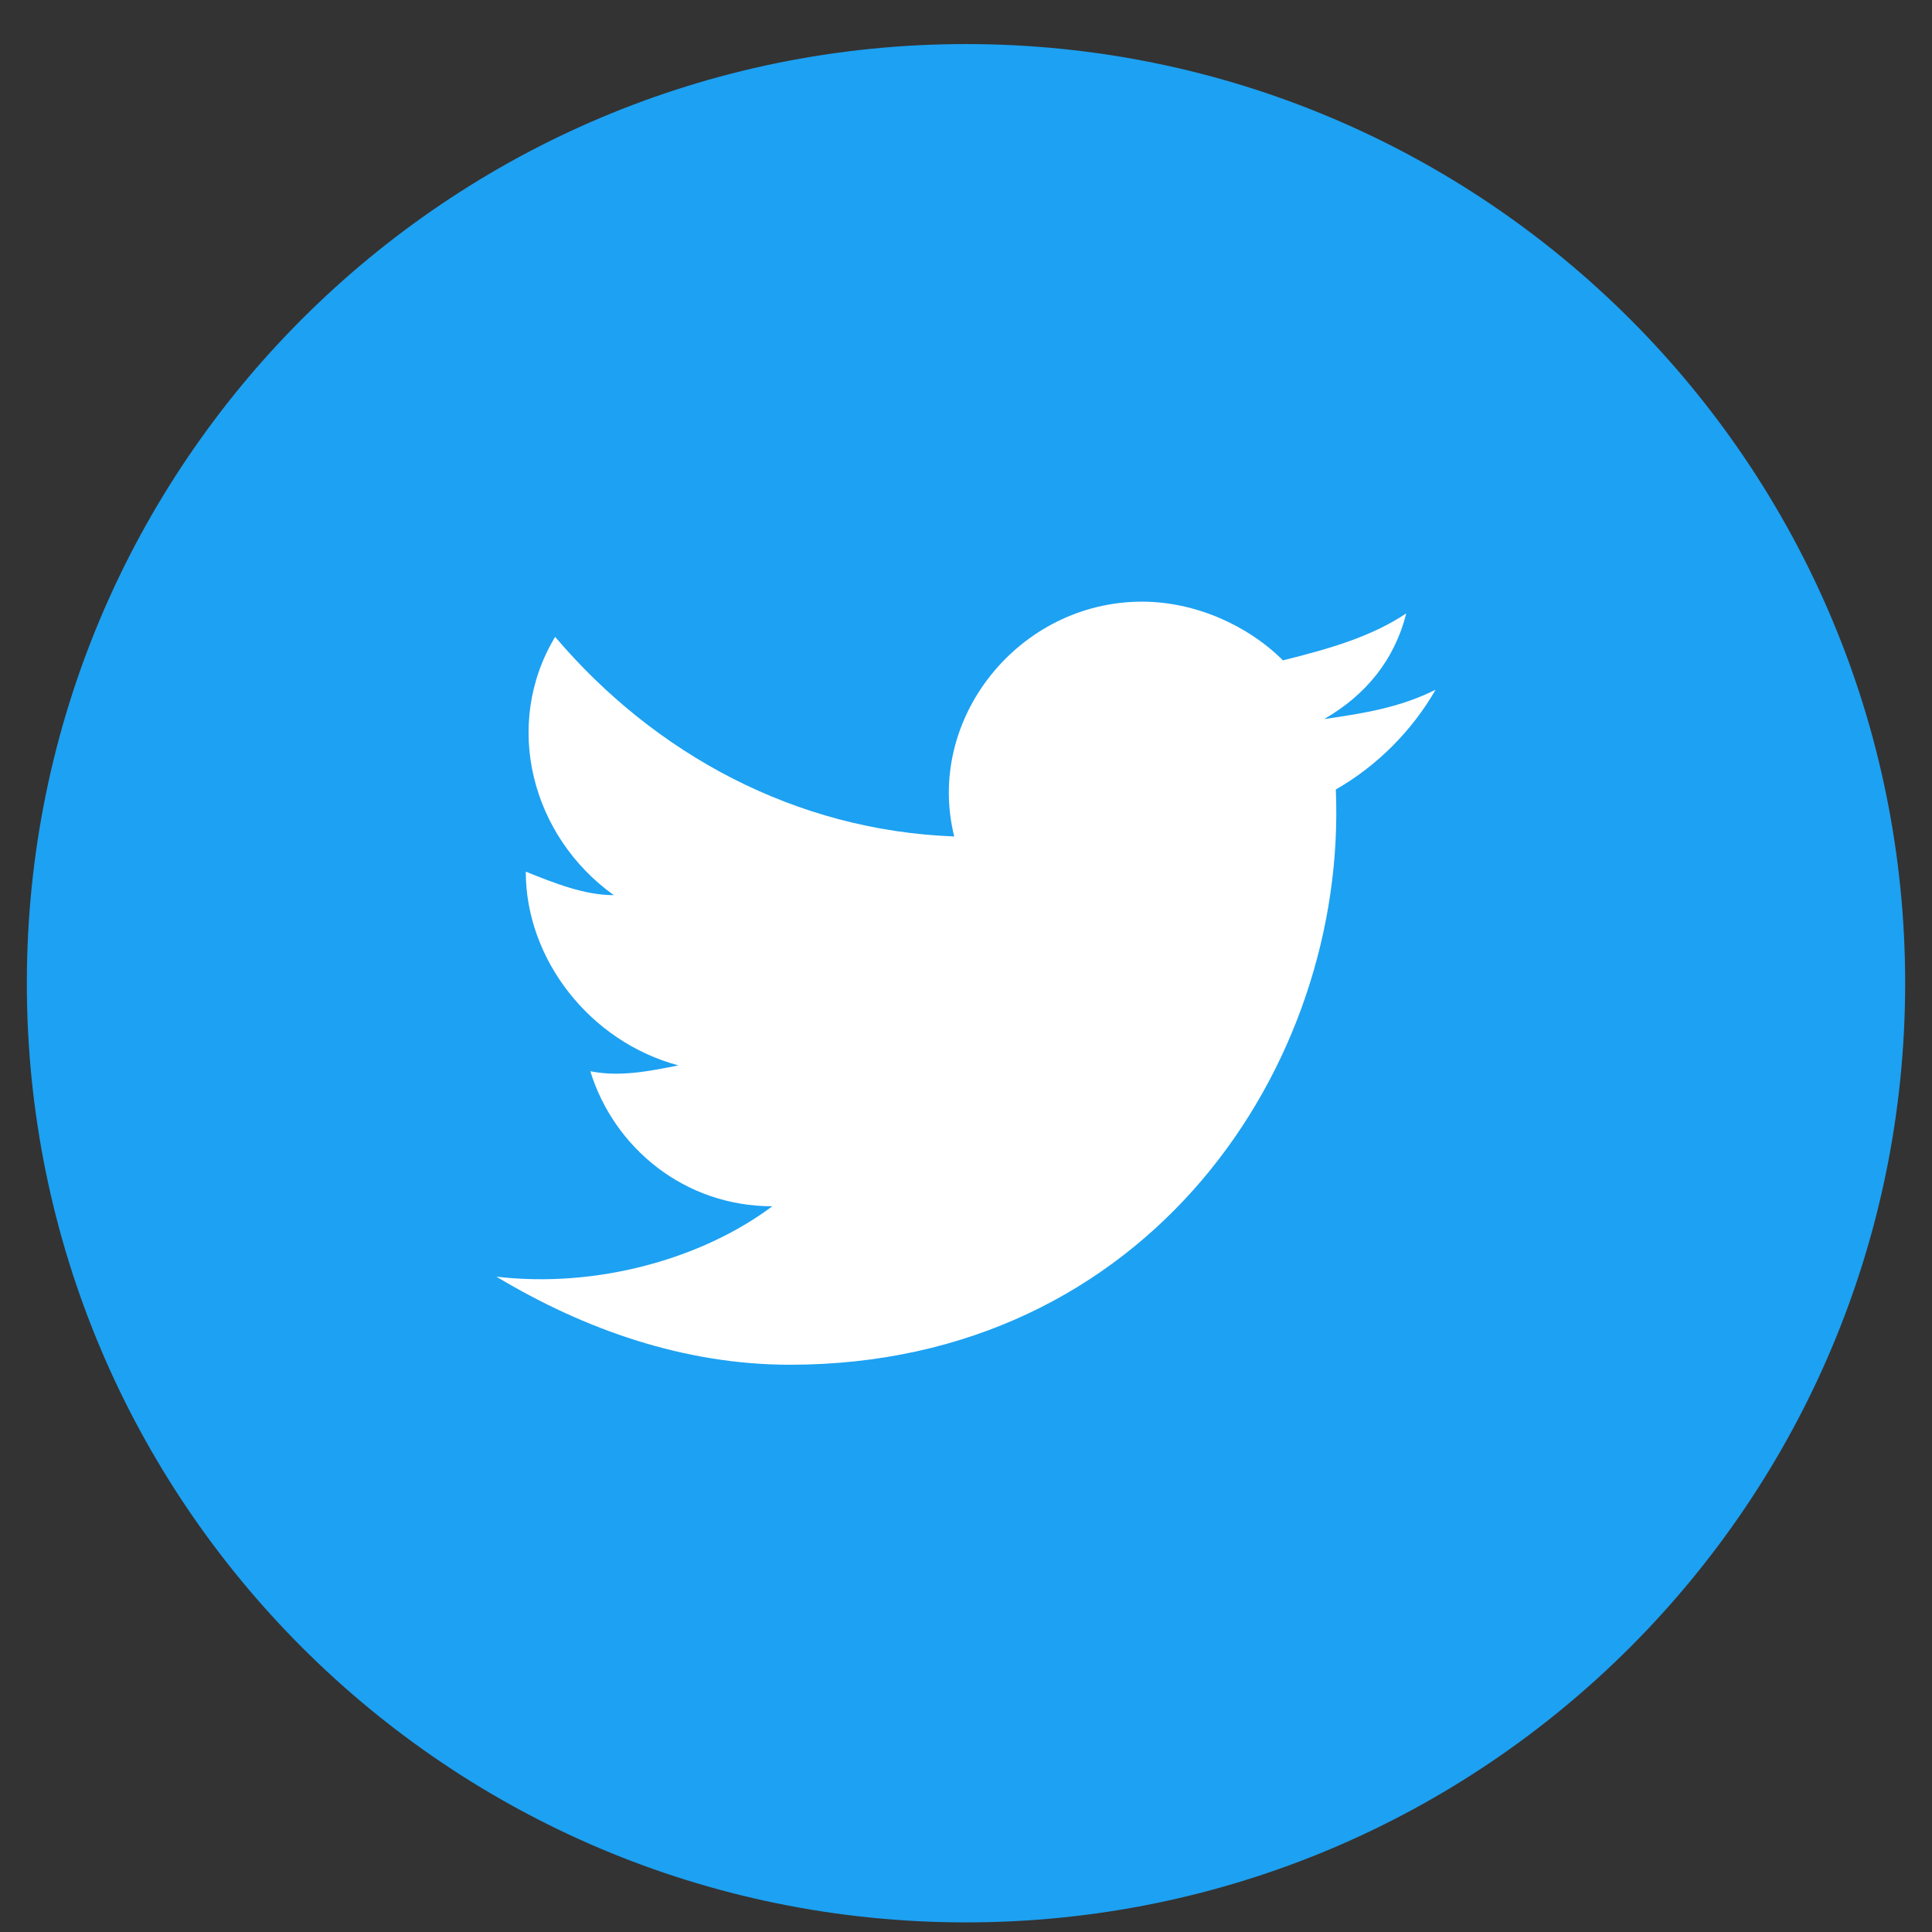 <svg width="36" height="36" viewBox="0 0 36 36" fill="none" xmlns="http://www.w3.org/2000/svg">
<rect x="0" y="0" width="36" height="36" fill="#333333" stroke="none"/>
<g id="twitter">
<path id="bg" d="M0.5 18.321C0.5 27.985 8.335 35.821 18 35.821C27.665 35.821 35.5 27.985 35.5 18.321C35.5 8.656 27.665 0.821 18 0.821C8.335 0.821 0.5 8.656 0.5 18.321Z" fill="#1DA1F2"/>
<path id="twitter_2" d="M26.75 12.852C26.094 13.18 25.438 13.289 24.672 13.399C25.438 12.961 25.984 12.305 26.203 11.43C25.547 11.867 24.781 12.086 23.906 12.305C23.25 11.649 22.266 11.211 21.281 11.211C18.984 11.211 17.234 13.399 17.781 15.586C14.828 15.477 12.203 14.055 10.344 11.867C9.359 13.508 9.906 15.586 11.438 16.68C10.891 16.68 10.344 16.461 9.797 16.242C9.797 17.883 11 19.414 12.641 19.852C12.094 19.961 11.547 20.071 11 19.961C11.438 21.383 12.75 22.477 14.391 22.477C13.078 23.461 11.109 24.008 9.25 23.789C10.891 24.774 12.75 25.43 14.719 25.43C21.391 25.43 25.109 19.852 24.891 14.711C25.656 14.274 26.312 13.617 26.75 12.852Z" fill="white"/>
</g>
</svg>
